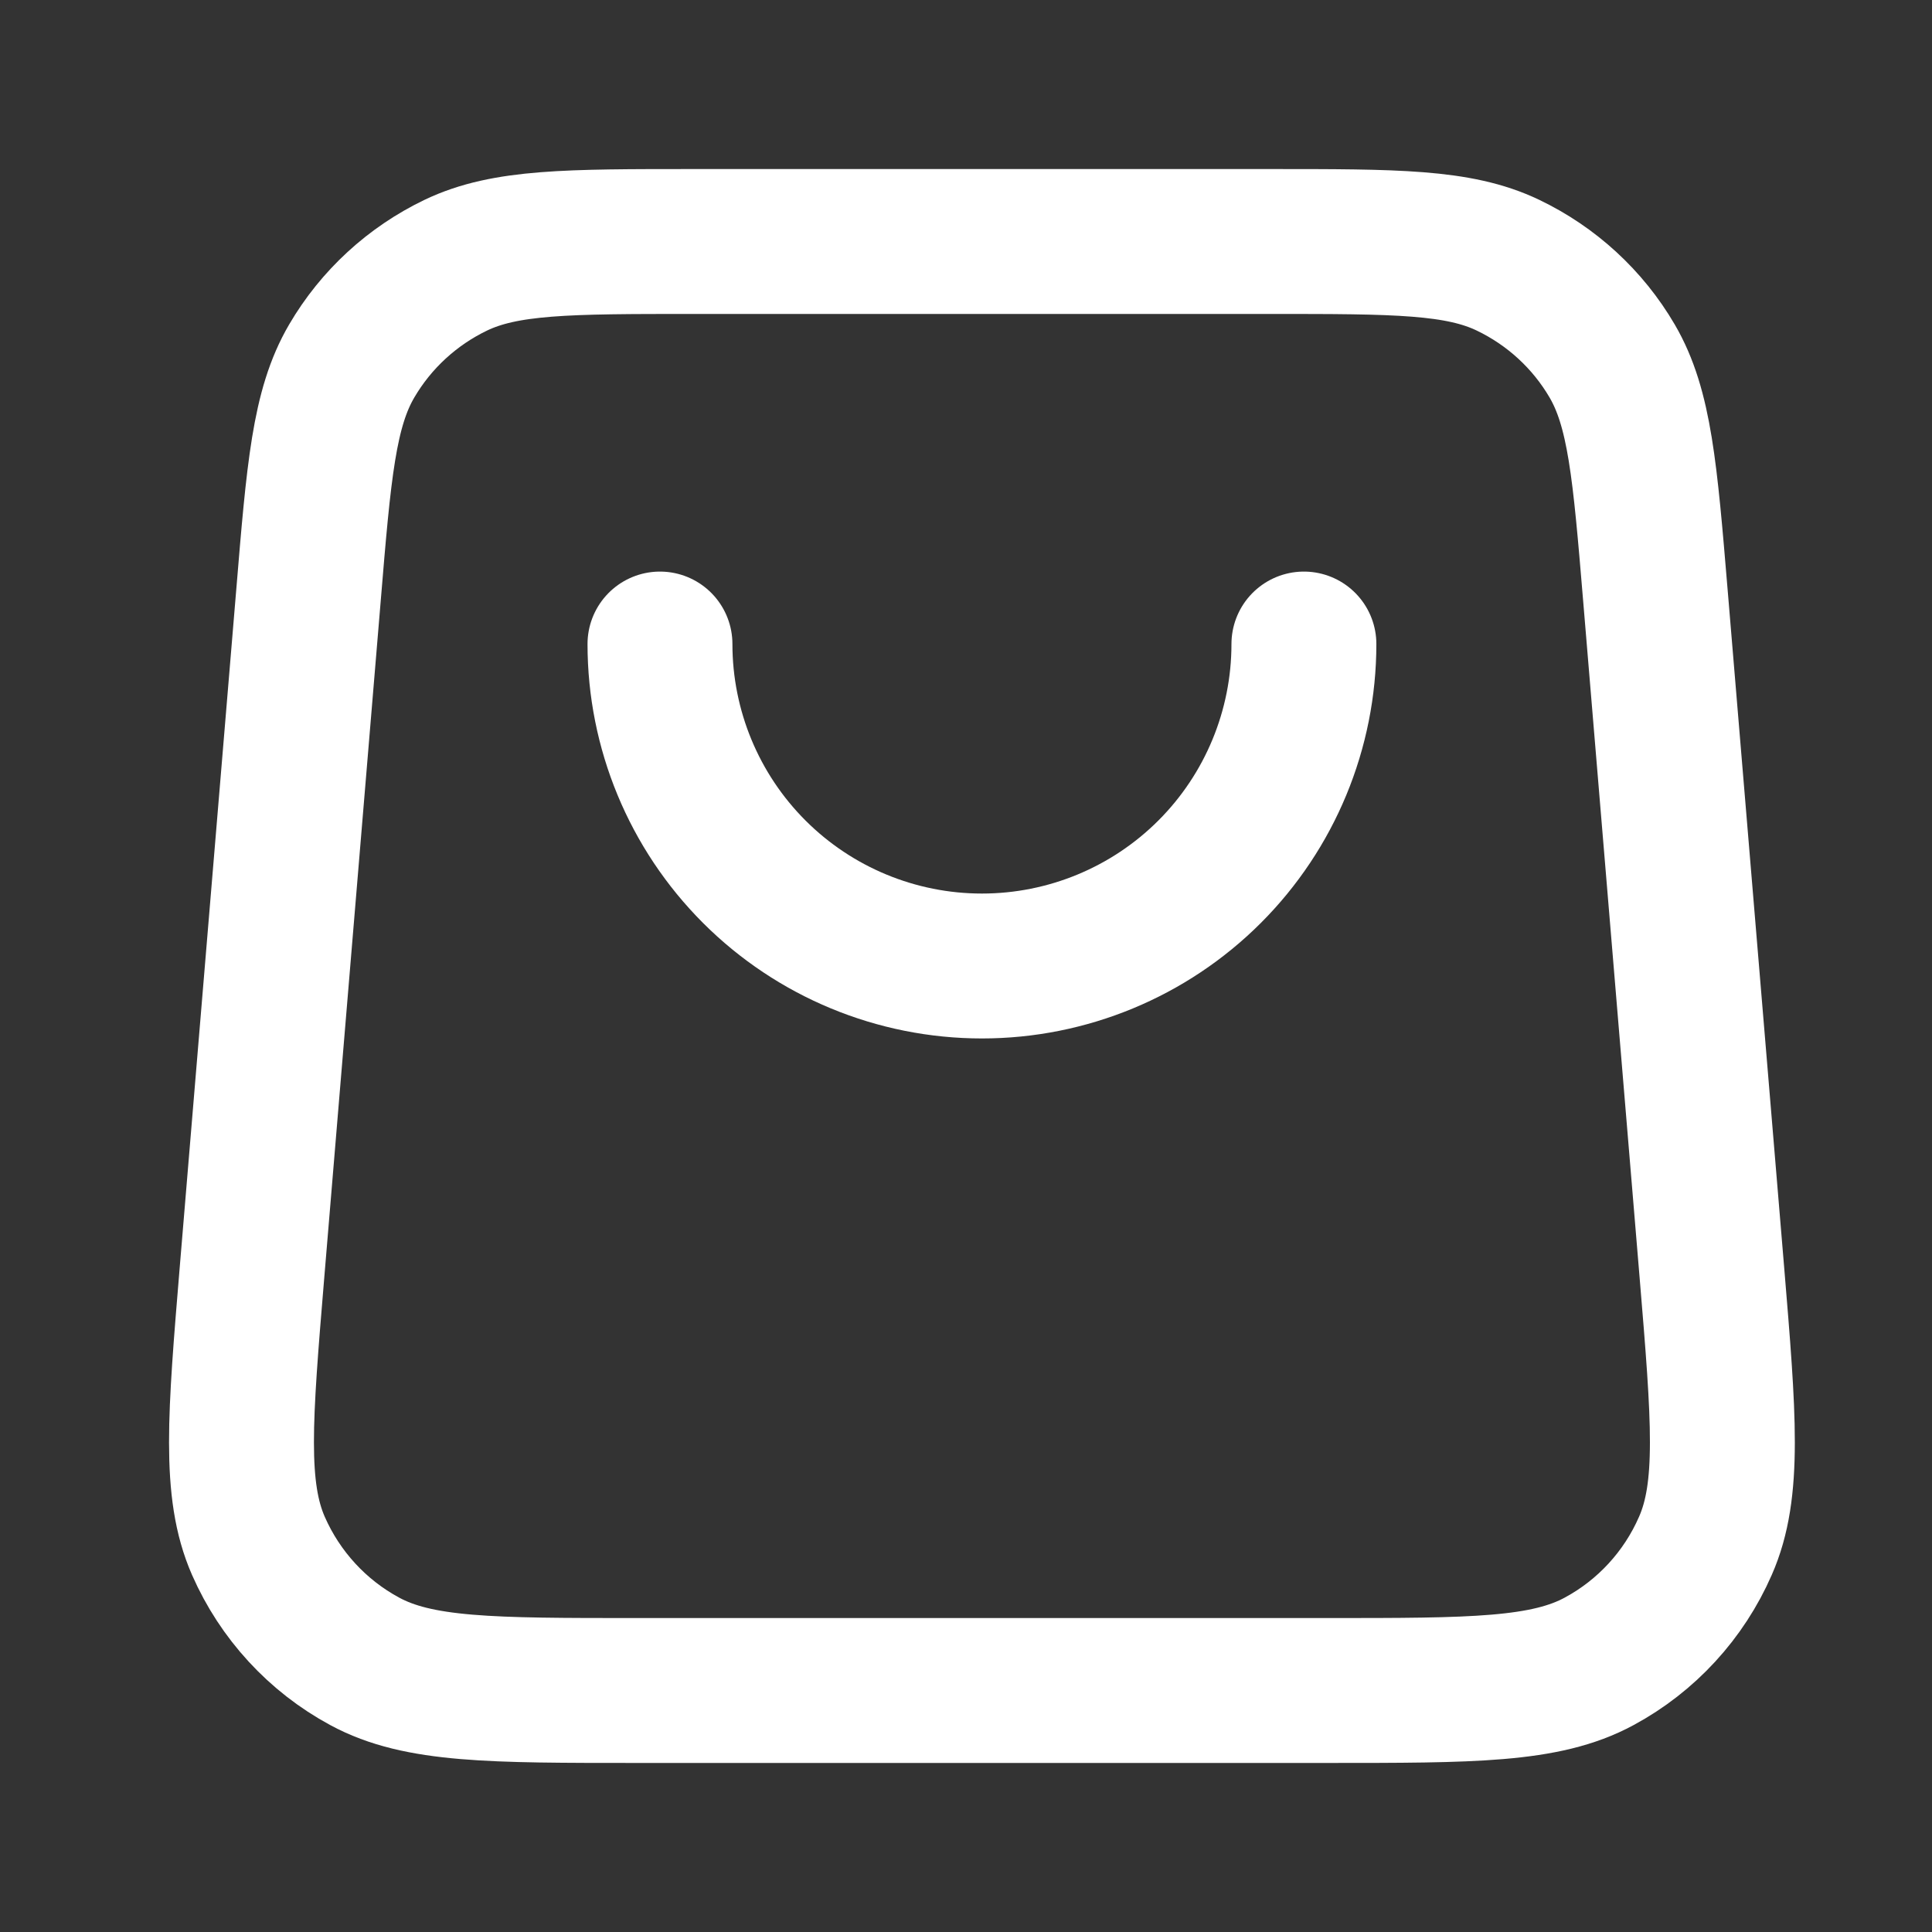 <svg width="20" height="20" viewBox="0 0 20 20" fill="none" xmlns="http://www.w3.org/2000/svg">
<rect x="0" y="0" width="20" height="20" fill="#333333" stroke="none"/>
<path d="M13.498 6.667C13.498 7.551 13.147 8.399 12.522 9.024C11.897 9.649 11.049 10 10.165 10C9.281 10 8.433 9.649 7.808 9.024C7.183 8.399 6.832 7.551 6.832 6.667M3.193 6.168L2.609 13.168C2.484 14.672 2.421 15.424 2.675 16.003C2.899 16.513 3.286 16.934 3.775 17.198C4.332 17.5 5.086 17.5 6.595 17.5H13.734C15.243 17.5 15.998 17.5 16.555 17.198C17.044 16.934 17.431 16.513 17.654 16.003C17.909 15.424 17.846 14.672 17.721 13.168L17.137 6.168C17.029 4.874 16.975 4.227 16.689 3.737C16.437 3.306 16.061 2.961 15.61 2.745C15.098 2.5 14.449 2.5 13.151 2.5L7.179 2.5C5.88 2.5 5.231 2.5 4.719 2.745C4.269 2.961 3.893 3.306 3.641 3.737C3.354 4.227 3.3 4.874 3.193 6.168Z" stroke="white" stroke-width="1.5" stroke-linecap="round" stroke-linejoin="round"/>
</svg>
